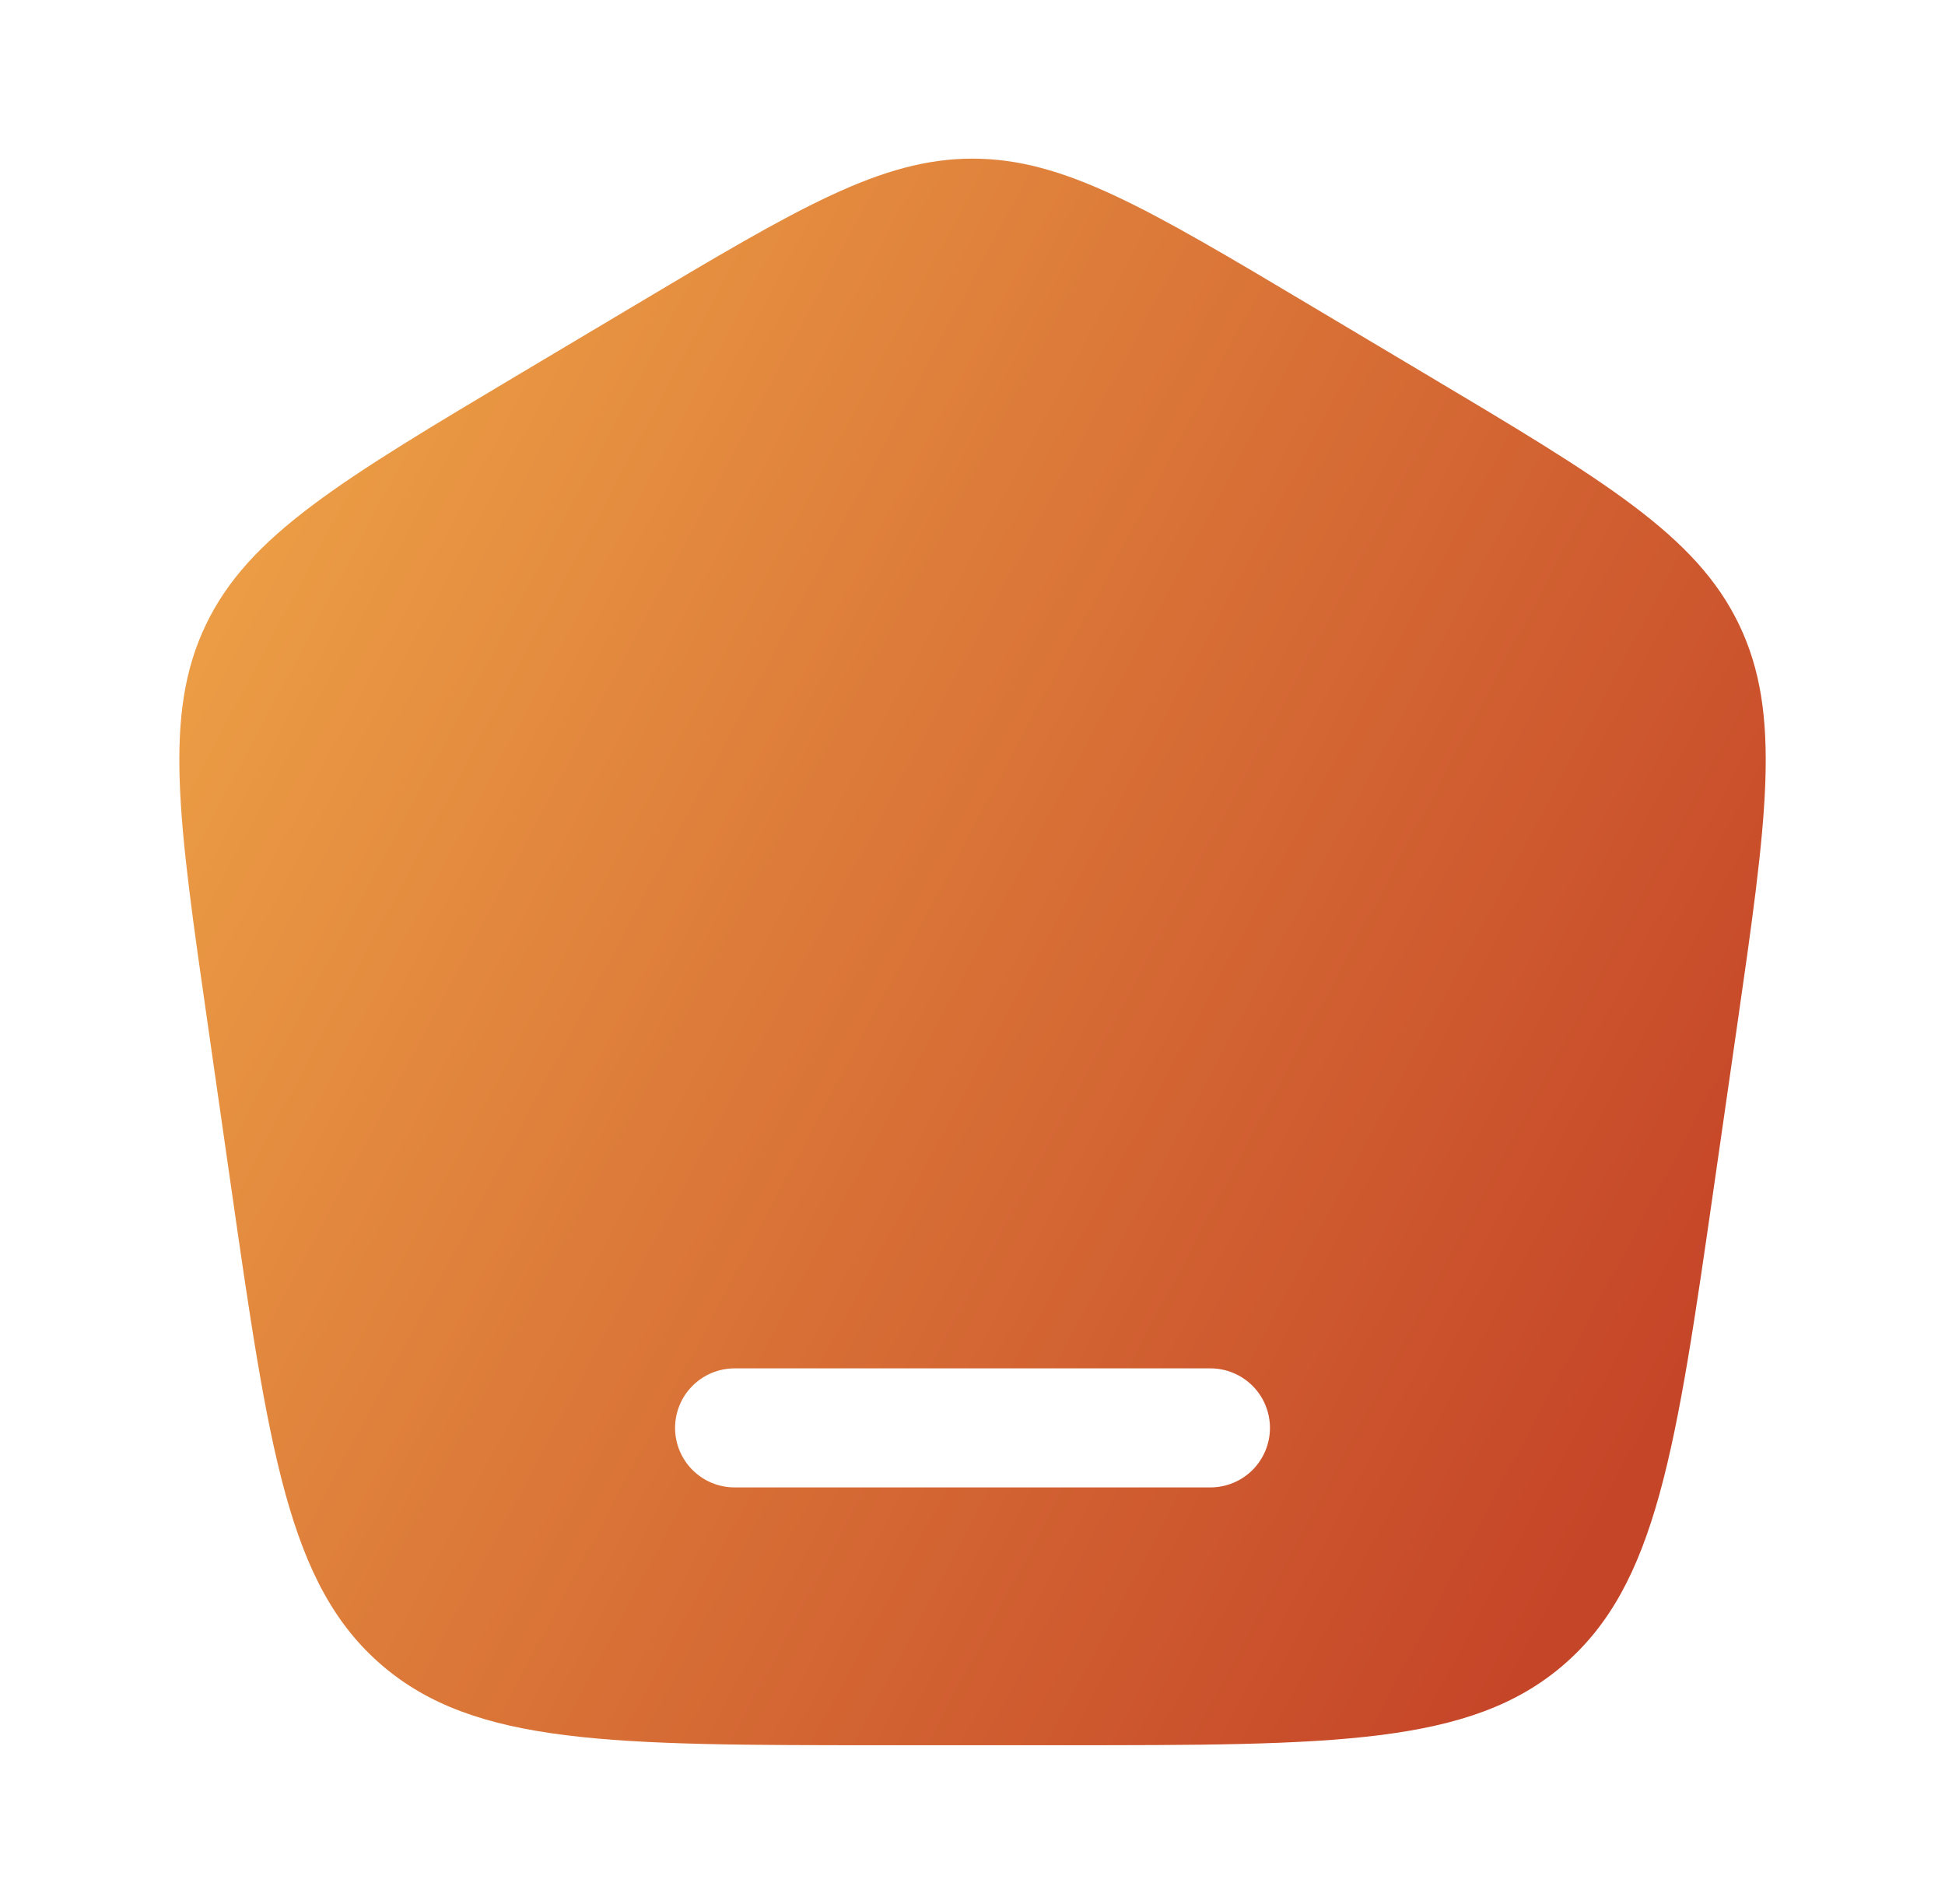 <svg width="47" height="46" viewBox="0 0 47 46" fill="none" xmlns="http://www.w3.org/2000/svg">
<path fill-rule="evenodd" clip-rule="evenodd" d="M4.975 15.094C3.94 17.254 4.305 19.782 5.033 24.836L5.566 28.549C6.499 35.042 6.967 38.287 9.219 40.227C11.471 42.167 14.774 42.167 21.38 42.167H25.62C32.227 42.167 35.529 42.167 37.781 40.227C40.033 38.287 40.501 35.042 41.434 28.549L41.969 24.836C42.697 19.782 43.062 17.254 42.025 15.094C40.988 12.934 38.784 11.619 34.373 8.993L31.719 7.412C27.717 5.026 25.712 3.833 23.5 3.833C21.288 3.833 19.285 5.026 15.281 7.412L12.627 8.993C8.218 11.619 6.012 12.934 4.975 15.094ZM16.313 34.5C16.313 34.119 16.464 33.753 16.734 33.484C17.003 33.214 17.369 33.062 17.75 33.062H29.25C29.631 33.062 29.997 33.214 30.267 33.484C30.536 33.753 30.688 34.119 30.688 34.5C30.688 34.881 30.536 35.247 30.267 35.517C29.997 35.786 29.631 35.938 29.25 35.938H17.75C17.369 35.938 17.003 35.786 16.734 35.517C16.464 35.247 16.313 34.881 16.313 34.5Z" fill="url(#paint0_linear_168_42)"/>
<defs>
<linearGradient id="paint0_linear_168_42" x1="20.921" y1="-24.917" x2="60.402" y2="-3.874" gradientUnits="userSpaceOnUse">
<stop stop-color="#F0A748"/>
<stop offset="1" stop-color="#C54528"/>
</linearGradient>
</defs>
</svg>
